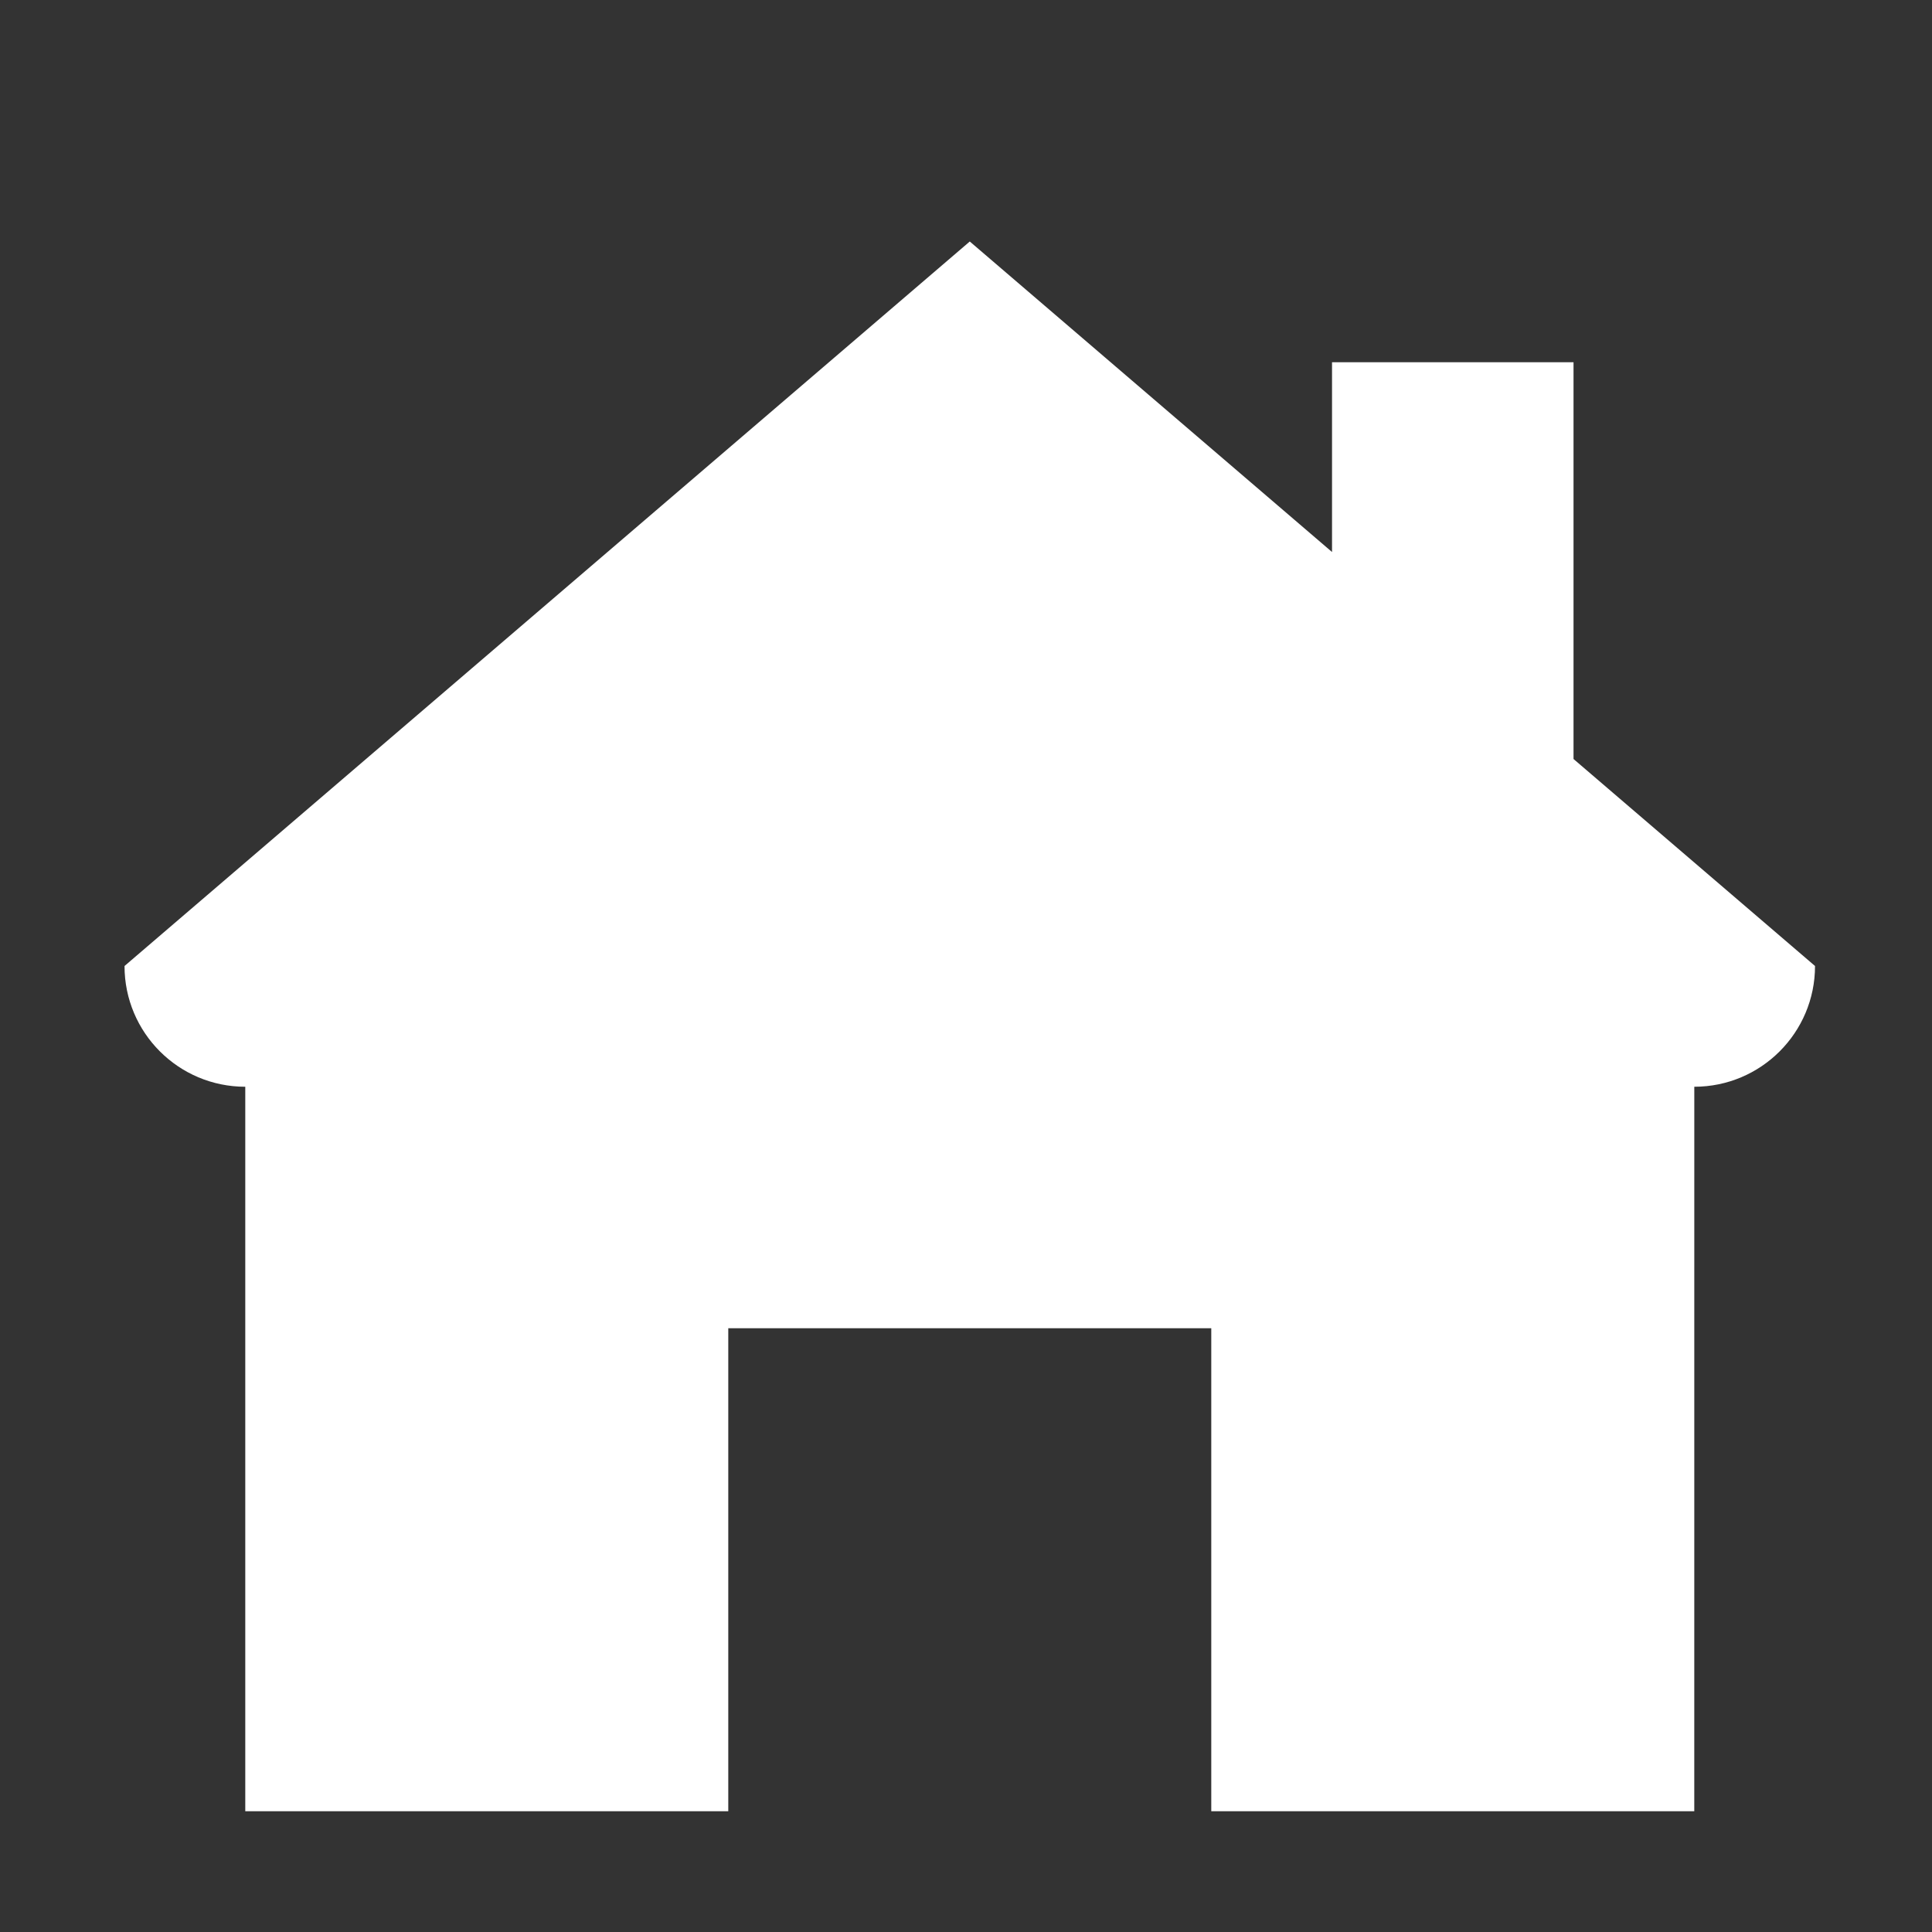 <svg xmlns="http://www.w3.org/2000/svg" xmlns:xlink="http://www.w3.org/1999/xlink" xmlns:sketch="http://www.bohemiancoding.com/sketch/ns" viewBox="0 0 512 512" version="1.1" x="0px" y="0px" aria-hidden="true" width="512px" height="512px" style="fill:url(#CerosGradient_id42f0baef9);"><rect x="0" y="0" width="512" height="512" fill="#333333" stroke="none"/><defs><linearGradient class="cerosgradient" data-cerosgradient="true" id="CerosGradient_id42f0baef9" gradientUnits="userSpaceOnUse" x1="50%" y1="100%" x2="50%" y2="0%"><stop offset="0%" stop-color="#FFFFFF"/><stop offset="100%" stop-color="#FFFFFF"/></linearGradient><linearGradient/></defs><title>Slice 1</title><description>Created with Sketch (http://www.bohemiancoding.com/sketch)</description><g fill="#000000" fill-rule="evenodd"><path d="M449,480 L321,480 L321,352 L193,352 L193,480 L65,480 L65,288 C47.324,288 33,273.673 33,256 L257,64 L353,146.286 L353,96 L417,96 L417,201.143 L481,256 C481,273.673 466.664,288 449.006,288 L449,480 Z M449,480" fill="#000000" style="fill:url(#CerosGradient_id42f0baef9);"/></g></svg>